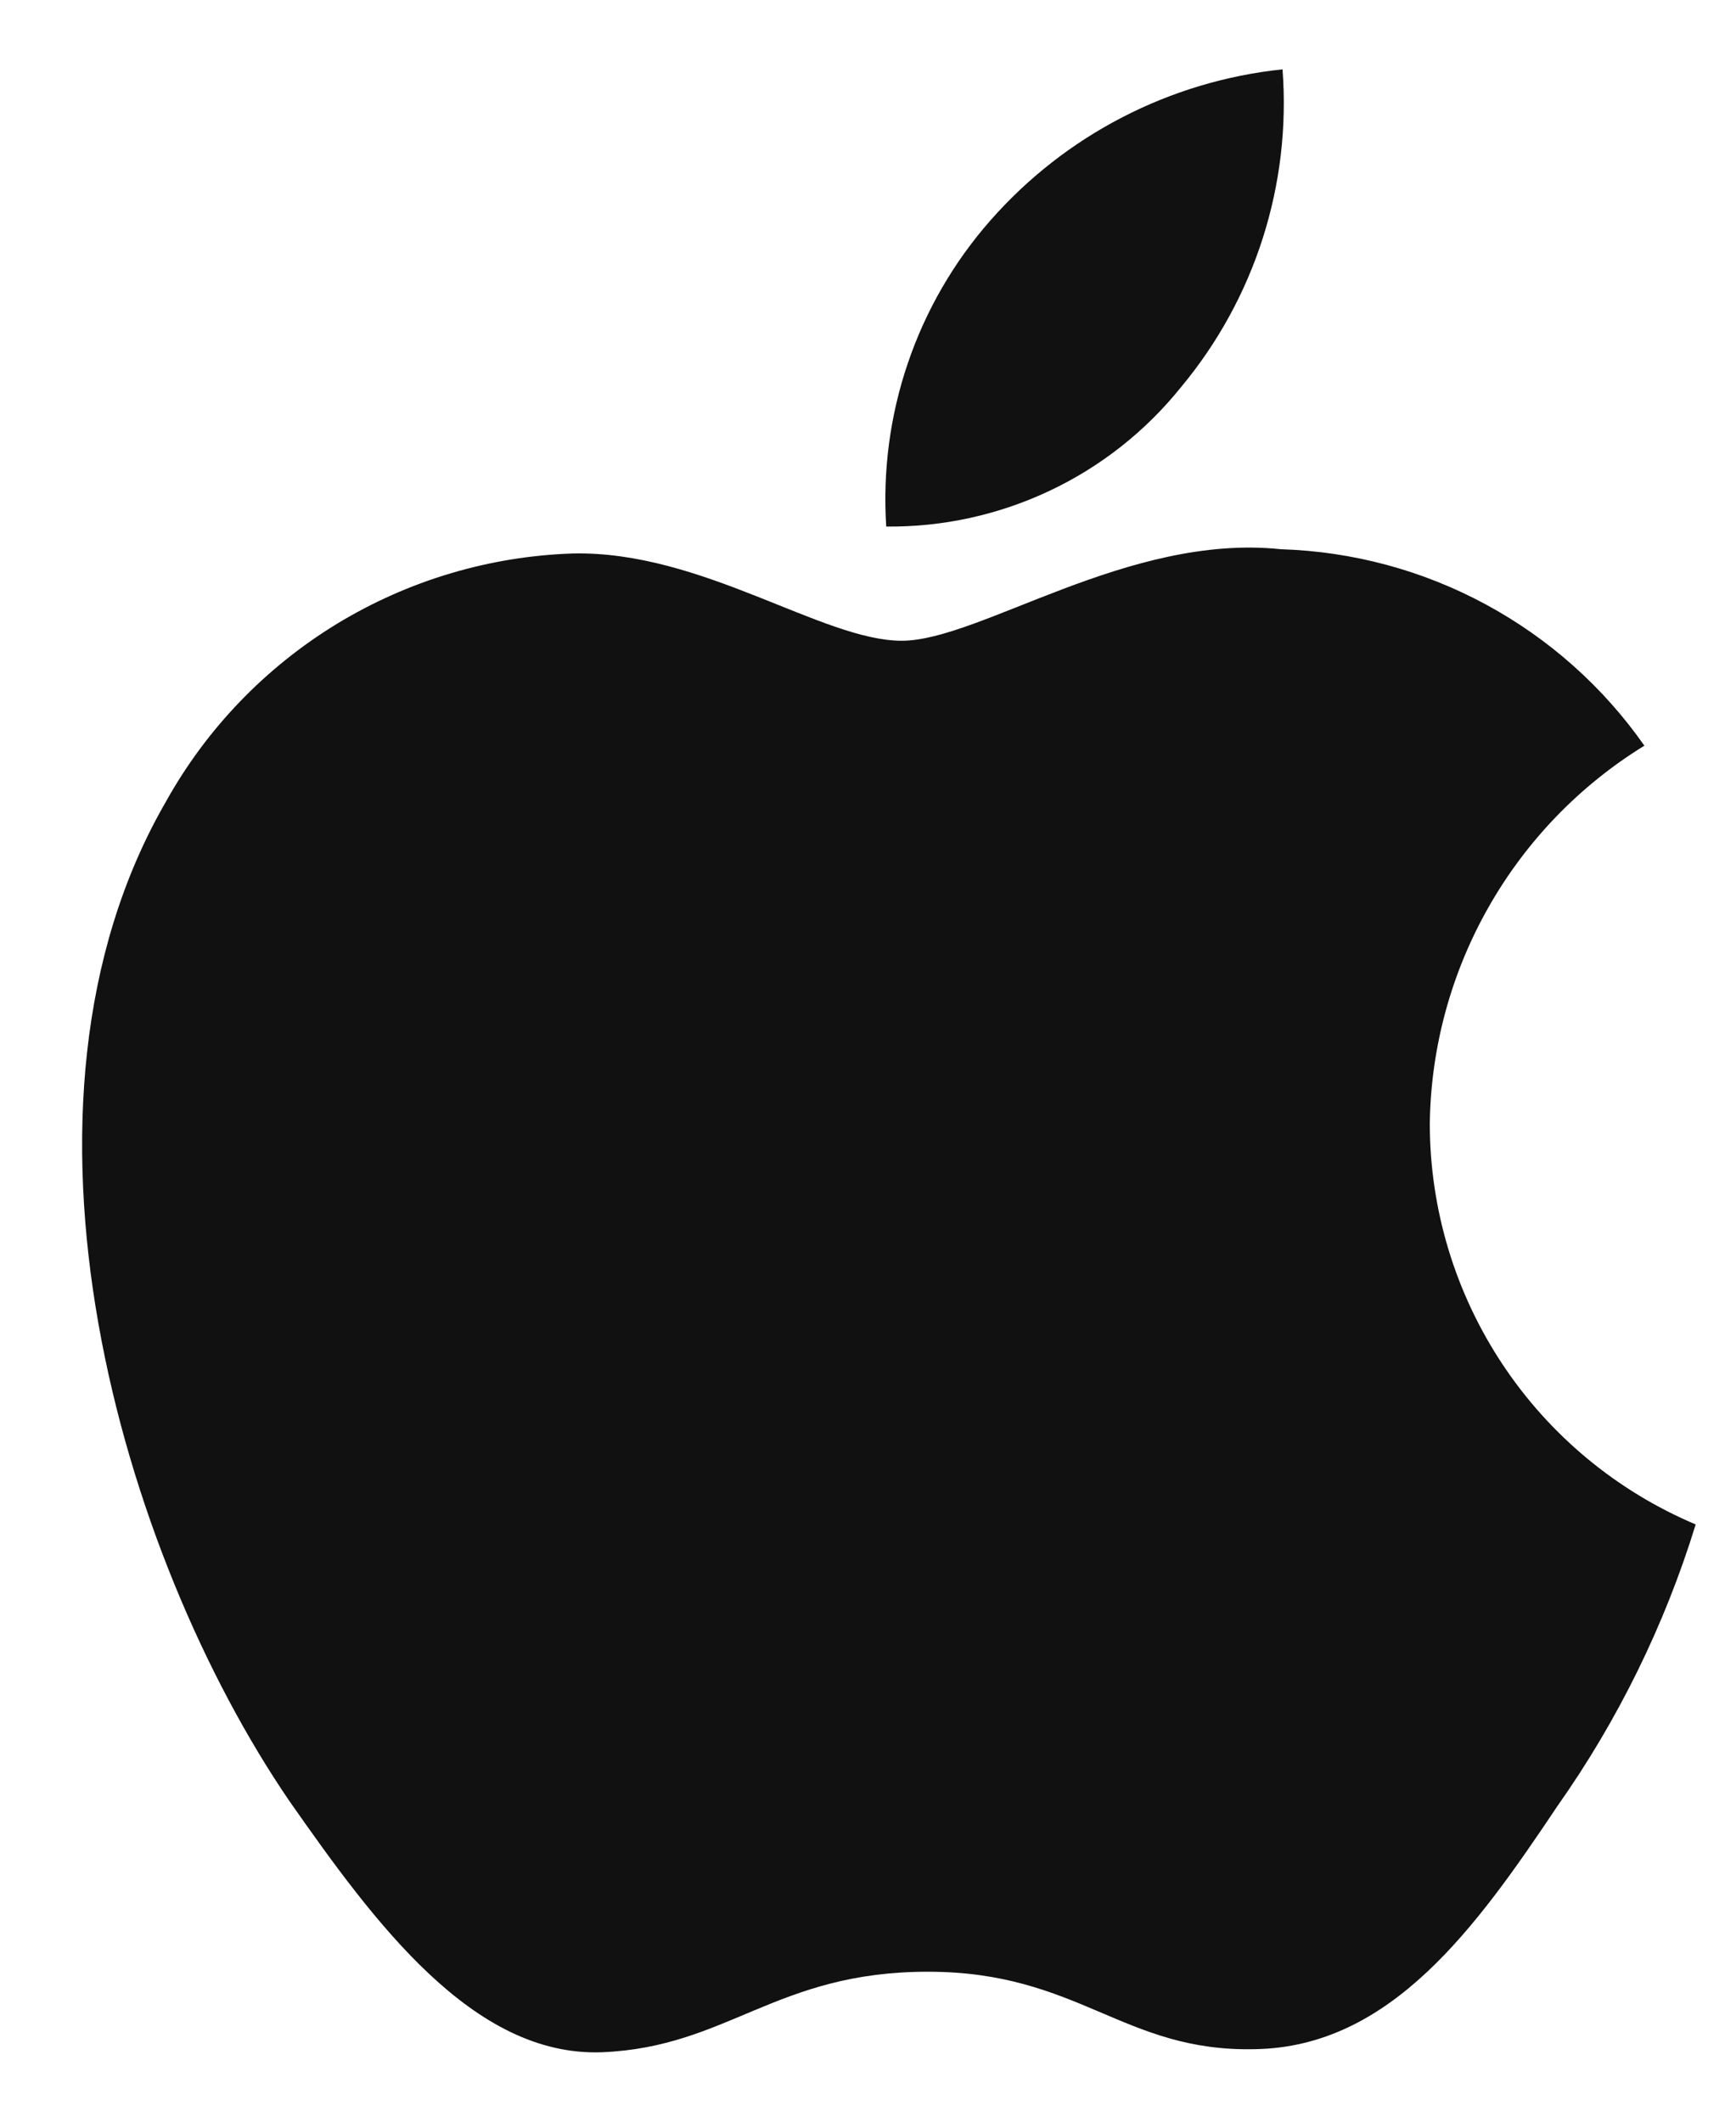 <svg width="18" height="22" viewBox="0 0 18 22" fill="none" xmlns="http://www.w3.org/2000/svg">
<path d="M14.825 11.653C14.835 10.865 15.045 10.092 15.434 9.407C15.823 8.721 16.379 8.145 17.05 7.732C16.624 7.123 16.061 6.622 15.407 6.268C14.753 5.914 14.025 5.718 13.281 5.695C11.696 5.528 10.158 6.644 9.35 6.644C8.527 6.644 7.282 5.711 5.943 5.739C5.076 5.767 4.232 6.019 3.491 6.47C2.751 6.922 2.14 7.557 1.719 8.315C-0.108 11.477 1.255 16.124 3.004 18.68C3.88 19.931 4.903 21.329 6.241 21.28C7.551 21.226 8.04 20.445 9.621 20.445C11.188 20.445 11.647 21.28 13.012 21.248C14.418 21.226 15.303 19.991 16.148 18.728C16.777 17.836 17.261 16.85 17.582 15.807C16.765 15.462 16.068 14.884 15.578 14.145C15.088 13.406 14.826 12.54 14.825 11.653Z" fill="#111111"/>
<path d="M12.245 4.015C13.012 3.095 13.389 1.913 13.298 0.719C12.127 0.842 11.046 1.401 10.269 2.286C9.889 2.718 9.598 3.221 9.413 3.766C9.228 4.31 9.152 4.886 9.189 5.46C9.775 5.466 10.354 5.339 10.883 5.089C11.413 4.839 11.879 4.471 12.245 4.015Z" fill="#111111"/>
</svg>
